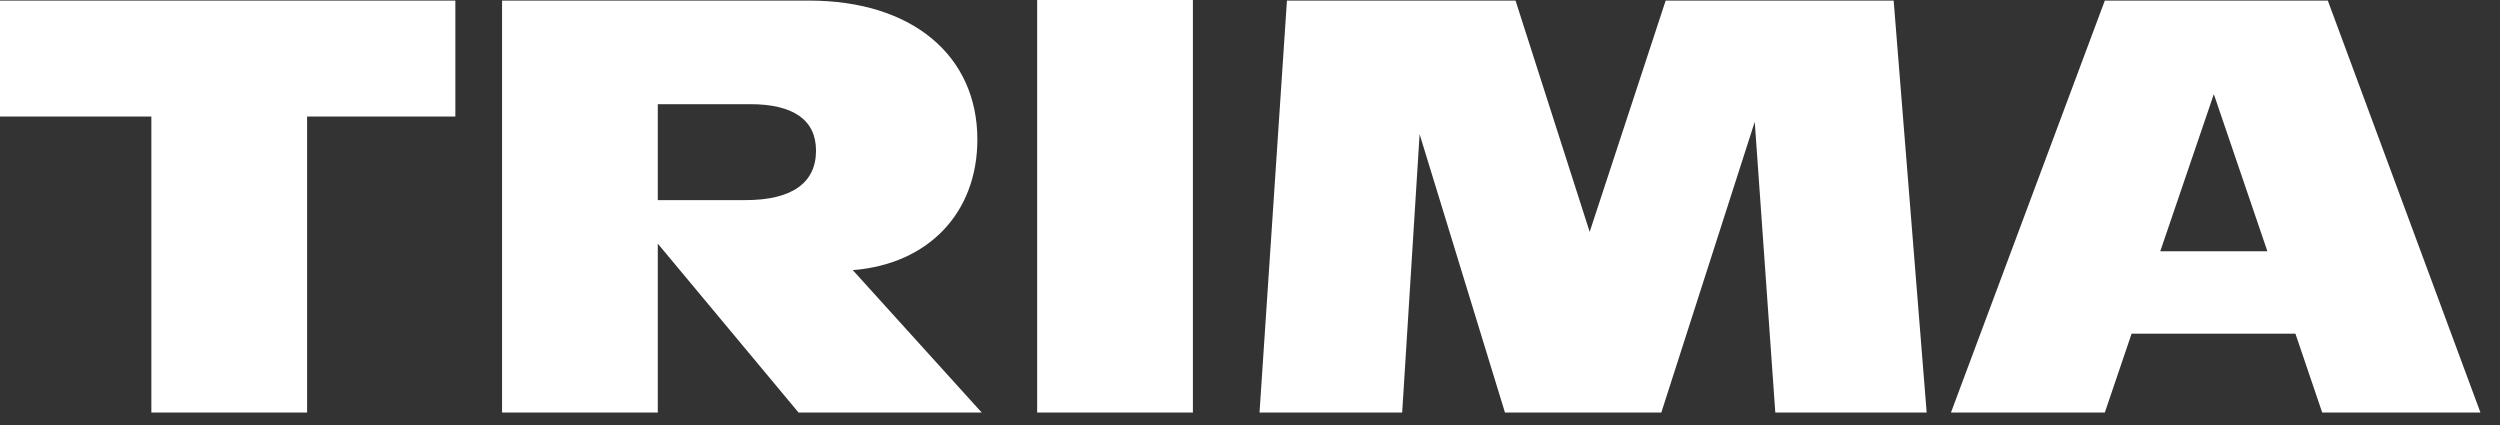 <?xml version="1.0" encoding="UTF-8"?>
<svg width="147px" height="25px" viewBox="0 0 147 25" version="1.1" xmlns="http://www.w3.org/2000/svg" xmlns:xlink="http://www.w3.org/1999/xlink">
            <rect x="0" y="0" width="147" height="25" fill="#333333" stroke="none"/>
            <path d="M26.775,0.035 L0,0.035 L0,6.852 L8.9,6.852 L8.9,24.258 L18.057,24.258 L18.057,6.852 L26.775,6.852 L26.775,0.035 Z M57.725,24.258 L50.143,15.883 C54.575,15.537 57.469,12.527 57.469,8.201 C57.469,3.287 53.659,0.035 47.579,0.035 L29.521,0.035 L29.521,24.258 L38.678,24.258 L38.678,14.326 L46.956,24.258 L57.725,24.258 Z M38.678,11.766 L38.678,6.125 L44.099,6.125 C46.663,6.125 47.982,7.059 47.982,8.859 C47.982,10.762 46.553,11.766 43.842,11.766 L38.678,11.766 Z M60.985,24.258 L70.142,24.258 L70.142,-0 L60.985,-0 L60.985,24.258 Z M113.288,24.258 L111.347,0.035 L97.941,0.035 L93.473,13.634 L89.114,0.035 L75.672,0.035 L74.06,24.258 L82.448,24.258 L83.473,7.89 L88.492,24.258 L97.685,24.258 L103.179,7.163 L104.388,24.258 L113.288,24.258 Z M136.546,24.258 L145.85,24.258 L136.876,0.035 L123.763,0.035 L114.716,24.258 L123.763,24.258 L125.338,19.621 L134.971,19.621 L136.546,24.258 Z M127.023,14.776 L130.173,5.537 L133.323,14.776 L127.023,14.776 Z" id="Fill-1" fill="#ffffff"></path>
</svg>
